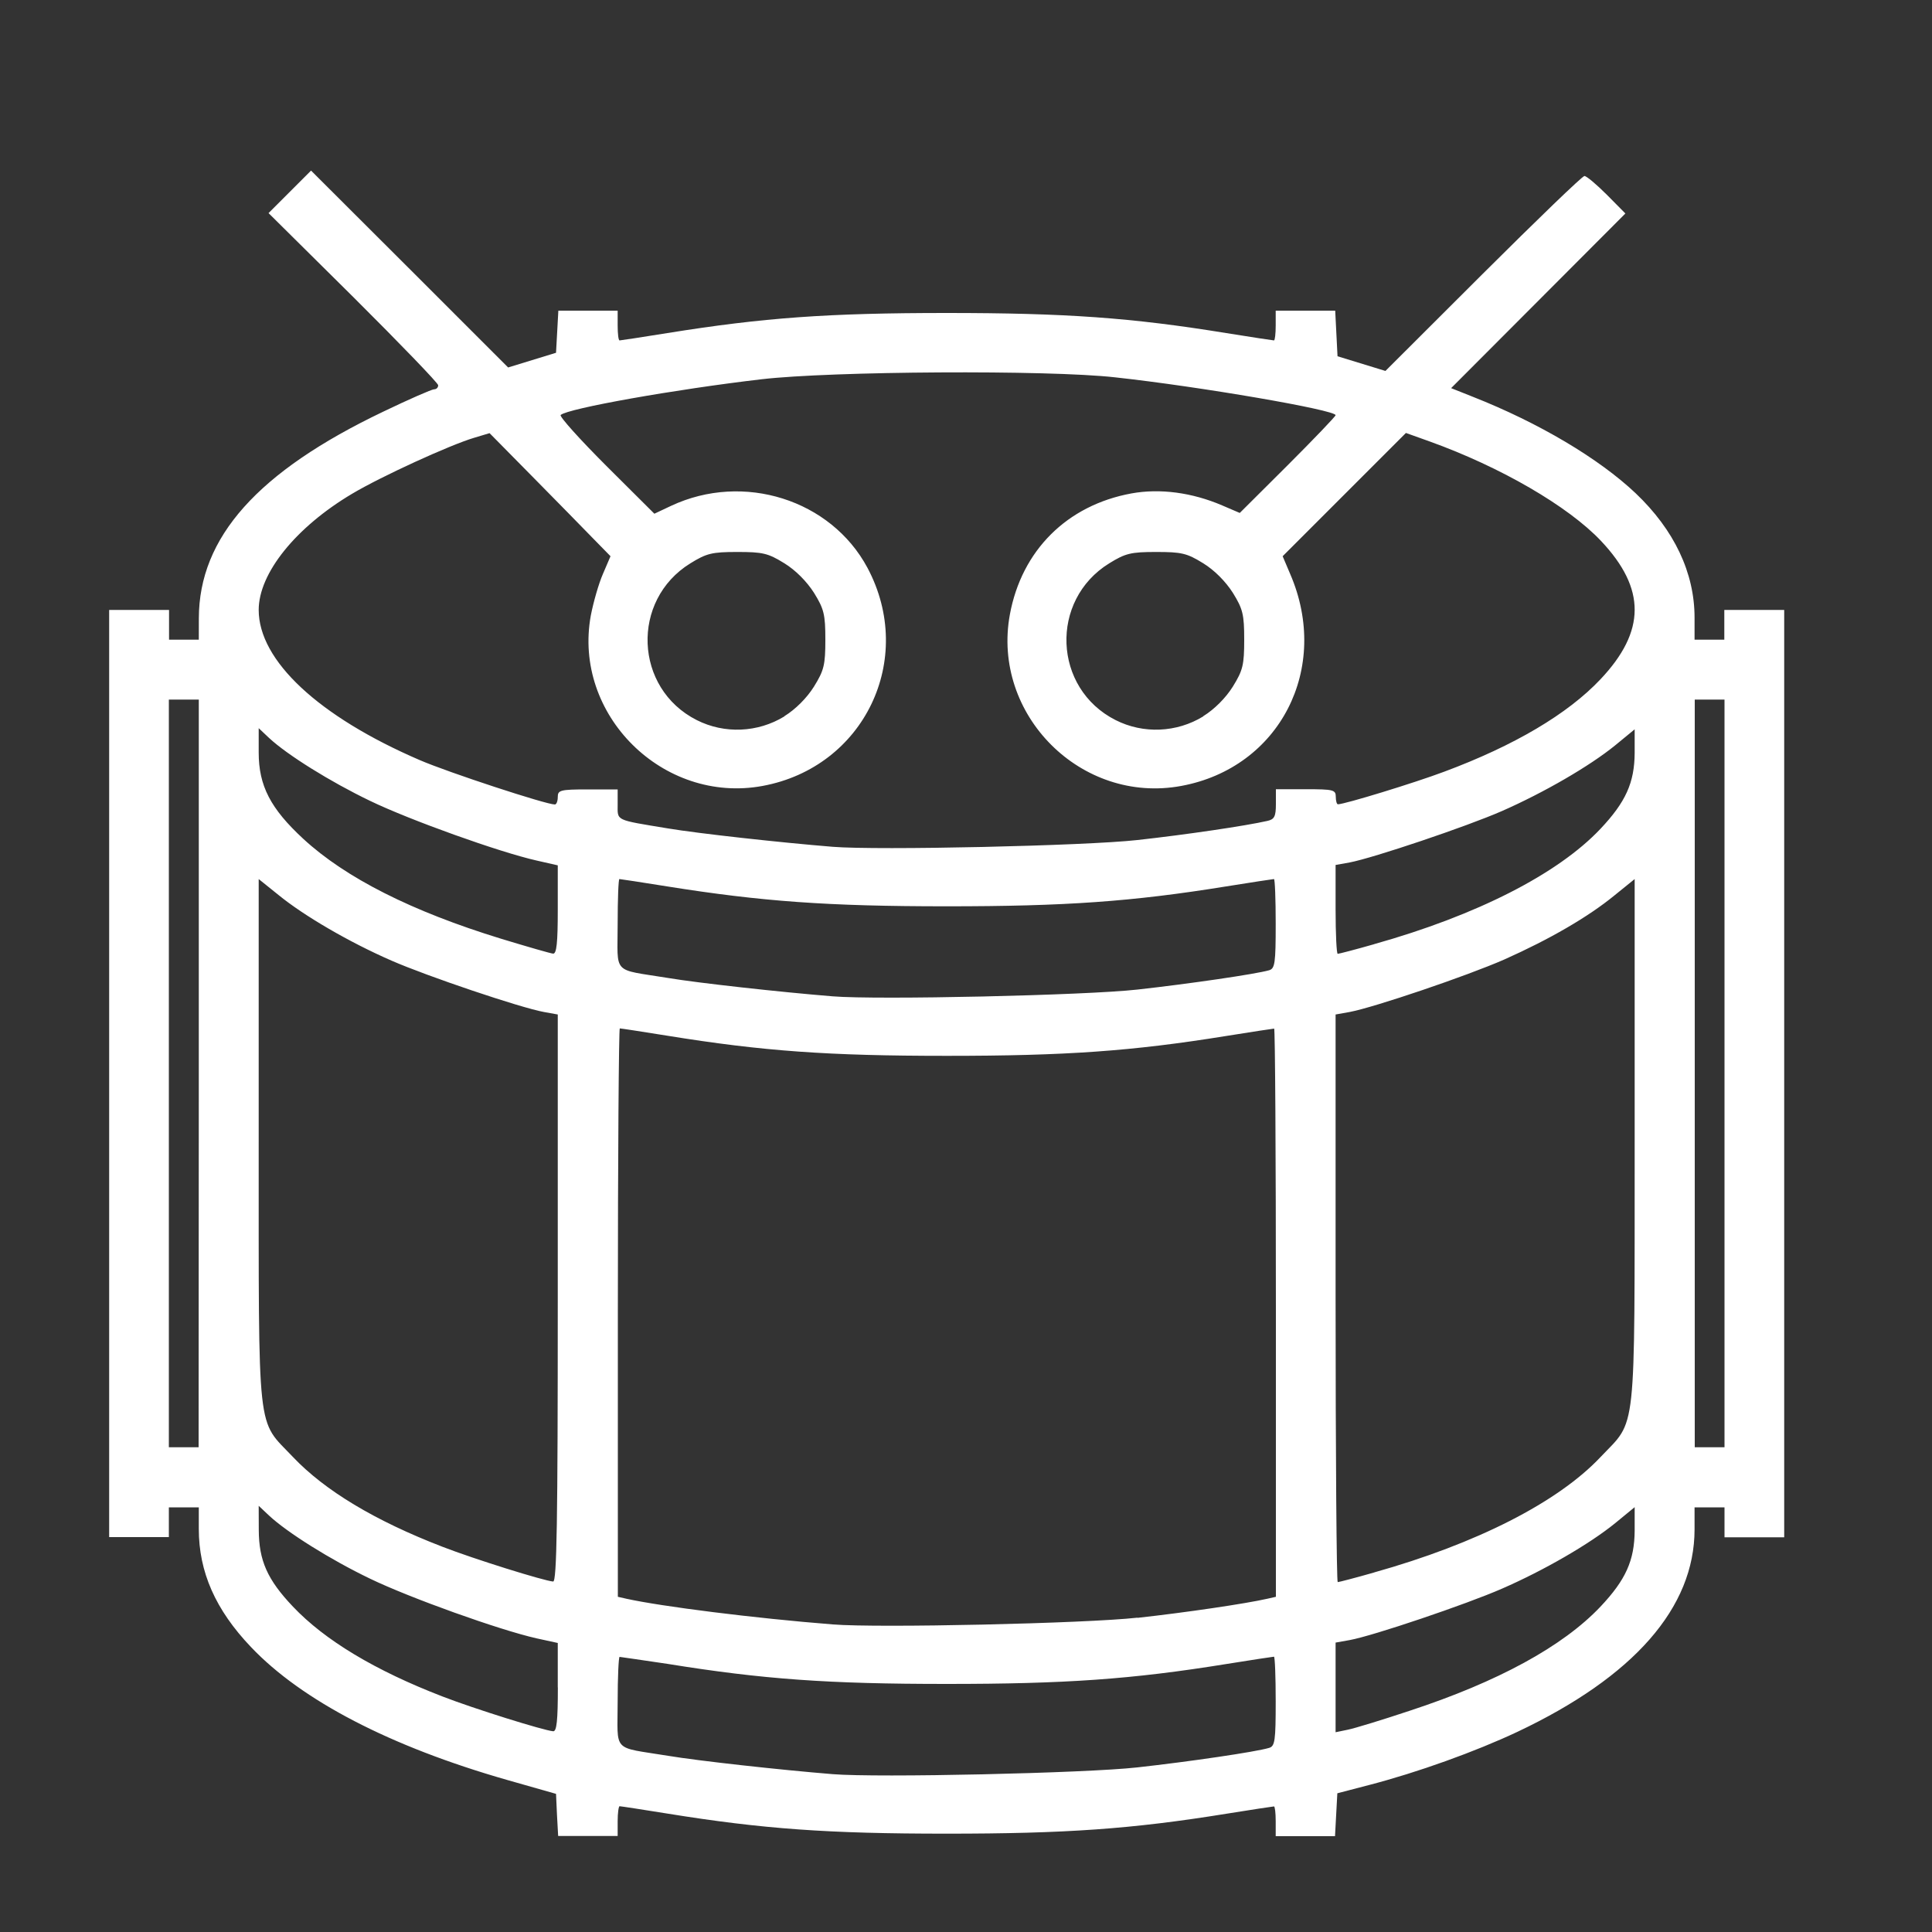 <?xml version="1.0" encoding="UTF-8" standalone="no"?>
<!-- Created with Inkscape (http://www.inkscape.org/) -->

<svg
   width="10mm"
   height="10mm"
   viewBox="0 0 10 10"
   version="1.1"
   id="svg1"
   xml:space="preserve"
   inkscape:version="1.3 (0e150ed, 2023-07-21)"
   sodipodi:docname="instruments-tab-icon.svg"
   xmlns:inkscape="http://www.inkscape.org/namespaces/inkscape"
   xmlns:sodipodi="http://sodipodi.sourceforge.net/DTD/sodipodi-0.dtd"
   xmlns="http://www.w3.org/2000/svg"
   xmlns:svg="http://www.w3.org/2000/svg"><rect x="0" y="0" width="10" height="10" fill="#333333" stroke="none"/><sodipodi:namedview
     id="namedview1"
     pagecolor="#ffffff"
     bordercolor="#000000"
     borderopacity="0.25"
     inkscape:showpageshadow="2"
     inkscape:pageopacity="0.0"
     inkscape:pagecheckerboard="0"
     inkscape:deskcolor="#d1d1d1"
     inkscape:document-units="mm"
     showgrid="false"
     inkscape:zoom="8.6577329"
     inkscape:cx="26.277087"
     inkscape:cy="32.629789"
     inkscape:window-width="1920"
     inkscape:window-height="1057"
     inkscape:window-x="0"
     inkscape:window-y="1080"
     inkscape:window-maximized="1"
     inkscape:current-layer="layer1" /><defs
     id="defs1" /><g
     inkscape:label="Layer 1"
     inkscape:groupmode="layer"
     id="layer1"><path
       style="fill:#ffffff;stroke-width:0.073"
       d="M 2.883,9.395 2.878,9.285 2.625,9.213 C 2.02,9.04 1.562,8.802 1.299,8.525 1.115,8.332 1.029,8.136 1.029,7.914 V 7.802 H 0.952 0.874 V 7.879 7.956 H 0.72 0.565 V 5.556 3.157 h 0.155 0.155 v 0.077 0.077 h 0.077 0.077 l 2.195e-4,-0.111 C 1.03,2.781 1.334,2.441 1.983,2.131 2.116,2.067 2.235,2.015 2.247,2.015 c 0.012,0 0.021,-0.009 0.021,-0.021 0,-0.011 -0.198,-0.216 -0.439,-0.456 L 1.39,1.103 1.5,0.993 1.61,0.883 2.12,1.392 2.63,1.902 l 0.124,-0.038 0.124,-0.038 0.006,-0.109 0.006,-0.109 H 3.043 3.197 v 0.077 c 0,0.043 0.004,0.077 0.01,0.077 0.005,0 0.117,-0.017 0.247,-0.038 0.498,-0.08 0.833,-0.104 1.446,-0.104 0.614,0 0.956,0.024 1.447,0.104 0.131,0.021 0.242,0.038 0.247,0.038 0.005,0 0.009,-0.035 0.009,-0.077 V 1.608 H 6.757 6.911 l 0.006,0.118 0.006,0.118 0.124,0.038 0.124,0.038 L 7.676,1.416 C 7.954,1.139 8.19,0.911 8.201,0.911 c 0.011,0 0.063,0.044 0.116,0.097 l 0.096,0.097 -0.451,0.452 -0.451,0.452 0.113,0.045 C 7.964,2.188 8.276,2.373 8.466,2.553 8.666,2.743 8.771,2.965 8.771,3.197 v 0.114 h 0.077 0.077 v -0.077 -0.077 h 0.155 0.155 v 2.4 2.4 H 9.081 8.926 V 7.879 7.802 H 8.848 8.771 v 0.114 c 0,0.405 -0.314,0.763 -0.917,1.048 C 7.635,9.067 7.337,9.174 7.087,9.239 l -0.165,0.043 -0.006,0.111 -0.006,0.111 H 6.757 6.603 v -0.077 c 0,-0.043 -0.004,-0.077 -0.009,-0.077 -0.005,0 -0.116,0.017 -0.247,0.038 C 5.858,9.467 5.515,9.491 4.9,9.491 c -0.613,0 -0.951,-0.024 -1.446,-0.104 -0.13,-0.021 -0.241,-0.038 -0.247,-0.038 -0.005,0 -0.01,0.035 -0.01,0.077 v 0.077 H 3.043 2.889 Z M 5.887,9.148 C 6.157,9.118 6.499,9.068 6.569,9.047 c 0.03,-0.009 0.034,-0.037 0.034,-0.241 0,-0.127 -0.004,-0.231 -0.009,-0.231 -0.005,0 -0.116,0.017 -0.247,0.038 -0.489,0.079 -0.833,0.103 -1.447,0.103 -0.613,0 -0.951,-0.024 -1.446,-0.104 C 3.323,8.593 3.212,8.576 3.207,8.576 c -0.005,0 -0.01,0.104 -0.01,0.232 0,0.267 -0.033,0.232 0.261,0.28 0.155,0.026 0.581,0.073 0.852,0.095 0.232,0.019 1.309,-0.005 1.577,-0.035 z M 2.887,8.734 V 8.504 L 2.777,8.48 C 2.586,8.437 2.122,8.271 1.915,8.171 1.711,8.073 1.486,7.932 1.392,7.844 l -0.053,-0.05 4.388e-4,0.125 c 5.121e-4,0.158 0.044,0.257 0.177,0.397 0.165,0.174 0.424,0.33 0.774,0.465 0.165,0.064 0.524,0.176 0.573,0.18 0.018,0.001 0.024,-0.056 0.024,-0.227 z M 7.296,8.855 C 7.753,8.705 8.089,8.522 8.284,8.316 8.415,8.177 8.46,8.077 8.461,7.922 L 8.461,7.801 8.36,7.884 C 8.227,7.992 7.992,8.128 7.774,8.223 7.589,8.304 7.107,8.467 6.986,8.489 l -0.073,0.013 V 8.734 8.966 l 0.063,-0.013 c 0.035,-0.007 0.179,-0.051 0.32,-0.098 z M 5.887,8.374 c 0.253,-0.028 0.558,-0.073 0.673,-0.099 l 0.044,-0.01 V 6.795 c 0,-0.809 -0.004,-1.471 -0.009,-1.471 -0.005,0 -0.116,0.017 -0.247,0.038 -0.489,0.079 -0.833,0.103 -1.447,0.103 -0.613,0 -0.951,-0.024 -1.446,-0.104 -0.13,-0.021 -0.241,-0.038 -0.247,-0.038 -0.005,0 -0.01,0.662 -0.01,1.471 V 8.265 l 0.044,0.01 c 0.181,0.04 0.663,0.101 1.069,0.133 0.233,0.019 1.309,-0.005 1.577,-0.035 z M 2.887,6.72 V 5.251 L 2.815,5.238 C 2.694,5.216 2.211,5.053 2.026,4.972 1.808,4.877 1.573,4.74 1.441,4.632 L 1.339,4.55 1.339,5.909 c 5.12e-4,1.552 -0.012,1.432 0.177,1.632 0.165,0.174 0.424,0.33 0.774,0.465 0.165,0.064 0.524,0.176 0.573,0.18 0.019,0.001 0.024,-0.304 0.024,-1.467 z M 7.112,8.139 C 7.643,7.99 8.063,7.776 8.284,7.542 8.473,7.342 8.46,7.461 8.461,5.909 L 8.461,4.55 8.356,4.635 C 8.219,4.747 8.02,4.862 7.787,4.966 7.594,5.051 7.113,5.214 6.986,5.238 l -0.073,0.013 v 1.469 c 0,0.808 0.005,1.469 0.011,1.469 0.006,0 0.091,-0.022 0.189,-0.05 z M 1.029,5.556 V 3.621 H 0.952 0.874 v 1.935 1.935 h 0.077 0.077 z m 7.897,0 V 3.621 h -0.077 -0.077 v 1.935 1.935 h 0.077 0.077 z M 5.887,5.122 C 6.157,5.092 6.499,5.042 6.569,5.022 c 0.03,-0.009 0.034,-0.037 0.034,-0.241 0,-0.127 -0.004,-0.231 -0.009,-0.231 -0.005,0 -0.116,0.017 -0.247,0.038 -0.489,0.079 -0.833,0.103 -1.447,0.103 -0.615,0 -0.958,-0.025 -1.447,-0.103 -0.131,-0.021 -0.242,-0.038 -0.247,-0.038 -0.005,0 -0.009,0.104 -0.009,0.232 0,0.267 -0.033,0.232 0.261,0.28 0.155,0.026 0.581,0.073 0.852,0.095 0.232,0.019 1.309,-0.005 1.577,-0.035 z M 2.887,4.708 V 4.479 L 2.777,4.454 C 2.586,4.411 2.122,4.245 1.915,4.145 1.711,4.047 1.486,3.907 1.392,3.819 L 1.339,3.769 v 0.126 c 0,0.172 0.061,0.29 0.231,0.447 0.219,0.202 0.561,0.375 1.024,0.517 0.135,0.041 0.256,0.076 0.269,0.077 0.018,0.001 0.024,-0.056 0.024,-0.228 z M 7.112,4.887 C 7.643,4.738 8.063,4.524 8.284,4.29 8.415,4.151 8.46,4.051 8.461,3.897 L 8.461,3.775 8.36,3.858 C 8.227,3.966 7.992,4.102 7.774,4.198 7.589,4.279 7.107,4.441 6.986,4.464 l -0.073,0.013 v 0.23 c 0,0.127 0.005,0.23 0.011,0.23 0.006,0 0.091,-0.022 0.189,-0.05 z M 5.887,4.348 c 0.253,-0.028 0.558,-0.073 0.673,-0.099 0.036,-0.008 0.044,-0.023 0.044,-0.087 v -0.077 h 0.155 c 0.142,0 0.155,0.003 0.155,0.039 0,0.021 0.005,0.039 0.011,0.039 0.034,0 0.394,-0.11 0.551,-0.169 C 7.838,3.859 8.114,3.696 8.284,3.516 8.519,3.267 8.52,3.047 8.287,2.8 8.117,2.62 7.767,2.417 7.4,2.285 l -0.123,-0.044 -0.319,0.319 -0.319,0.319 0.039,0.092 C 6.889,3.459 6.624,3.974 6.114,4.068 5.596,4.164 5.132,3.699 5.227,3.181 5.288,2.849 5.523,2.615 5.856,2.554 c 0.147,-0.027 0.314,-0.005 0.47,0.062 L 6.417,2.655 6.665,2.408 C 6.801,2.272 6.913,2.155 6.913,2.149 6.913,2.122 6.212,2.001 5.771,1.953 5.424,1.914 4.303,1.921 3.942,1.963 3.496,2.015 2.939,2.114 2.902,2.148 c -0.008,0.007 0.098,0.125 0.235,0.262 L 3.387,2.659 3.474,2.618 C 3.848,2.443 4.301,2.586 4.49,2.939 4.742,3.412 4.473,3.971 3.947,4.068 3.432,4.163 2.964,3.699 3.058,3.186 3.071,3.118 3.099,3.02 3.121,2.97 l 0.039,-0.091 -0.093,-0.095 C 3.016,2.731 2.875,2.588 2.754,2.465 L 2.534,2.242 2.454,2.266 C 2.329,2.303 1.971,2.467 1.822,2.556 1.531,2.729 1.339,2.967 1.339,3.157 c 0,0.262 0.309,0.551 0.833,0.777 0.148,0.064 0.654,0.23 0.7,0.23 0.008,1.4e-6 0.015,-0.017 0.015,-0.039 0,-0.035 0.013,-0.039 0.155,-0.039 H 3.197 v 0.077 c 0,0.087 -0.017,0.079 0.261,0.125 0.155,0.026 0.581,0.073 0.852,0.095 0.233,0.019 1.309,-0.005 1.577,-0.035 z M 4.06,3.707 c 0.058,-0.036 0.116,-0.094 0.153,-0.153 0.052,-0.084 0.059,-0.112 0.059,-0.243 0,-0.131 -0.007,-0.159 -0.059,-0.243 C 4.176,3.01 4.118,2.951 4.059,2.915 3.975,2.863 3.947,2.857 3.816,2.857 c -0.131,0 -0.159,0.007 -0.243,0.059 -0.309,0.191 -0.291,0.647 0.033,0.811 0.144,0.073 0.317,0.065 0.454,-0.019 z m 2.168,0 c 0.058,-0.036 0.116,-0.094 0.153,-0.153 0.052,-0.084 0.059,-0.112 0.059,-0.243 0,-0.131 -0.007,-0.159 -0.059,-0.243 C 6.344,3.01 6.286,2.951 6.227,2.915 6.143,2.863 6.115,2.857 5.984,2.857 c -0.131,0 -0.159,0.007 -0.243,0.059 -0.309,0.191 -0.291,0.647 0.033,0.811 0.144,0.073 0.317,0.065 0.454,-0.019 z"
       id="path2" /><path
       style="fill:#000000"
       id="path1"
       d="" /></g></svg>
